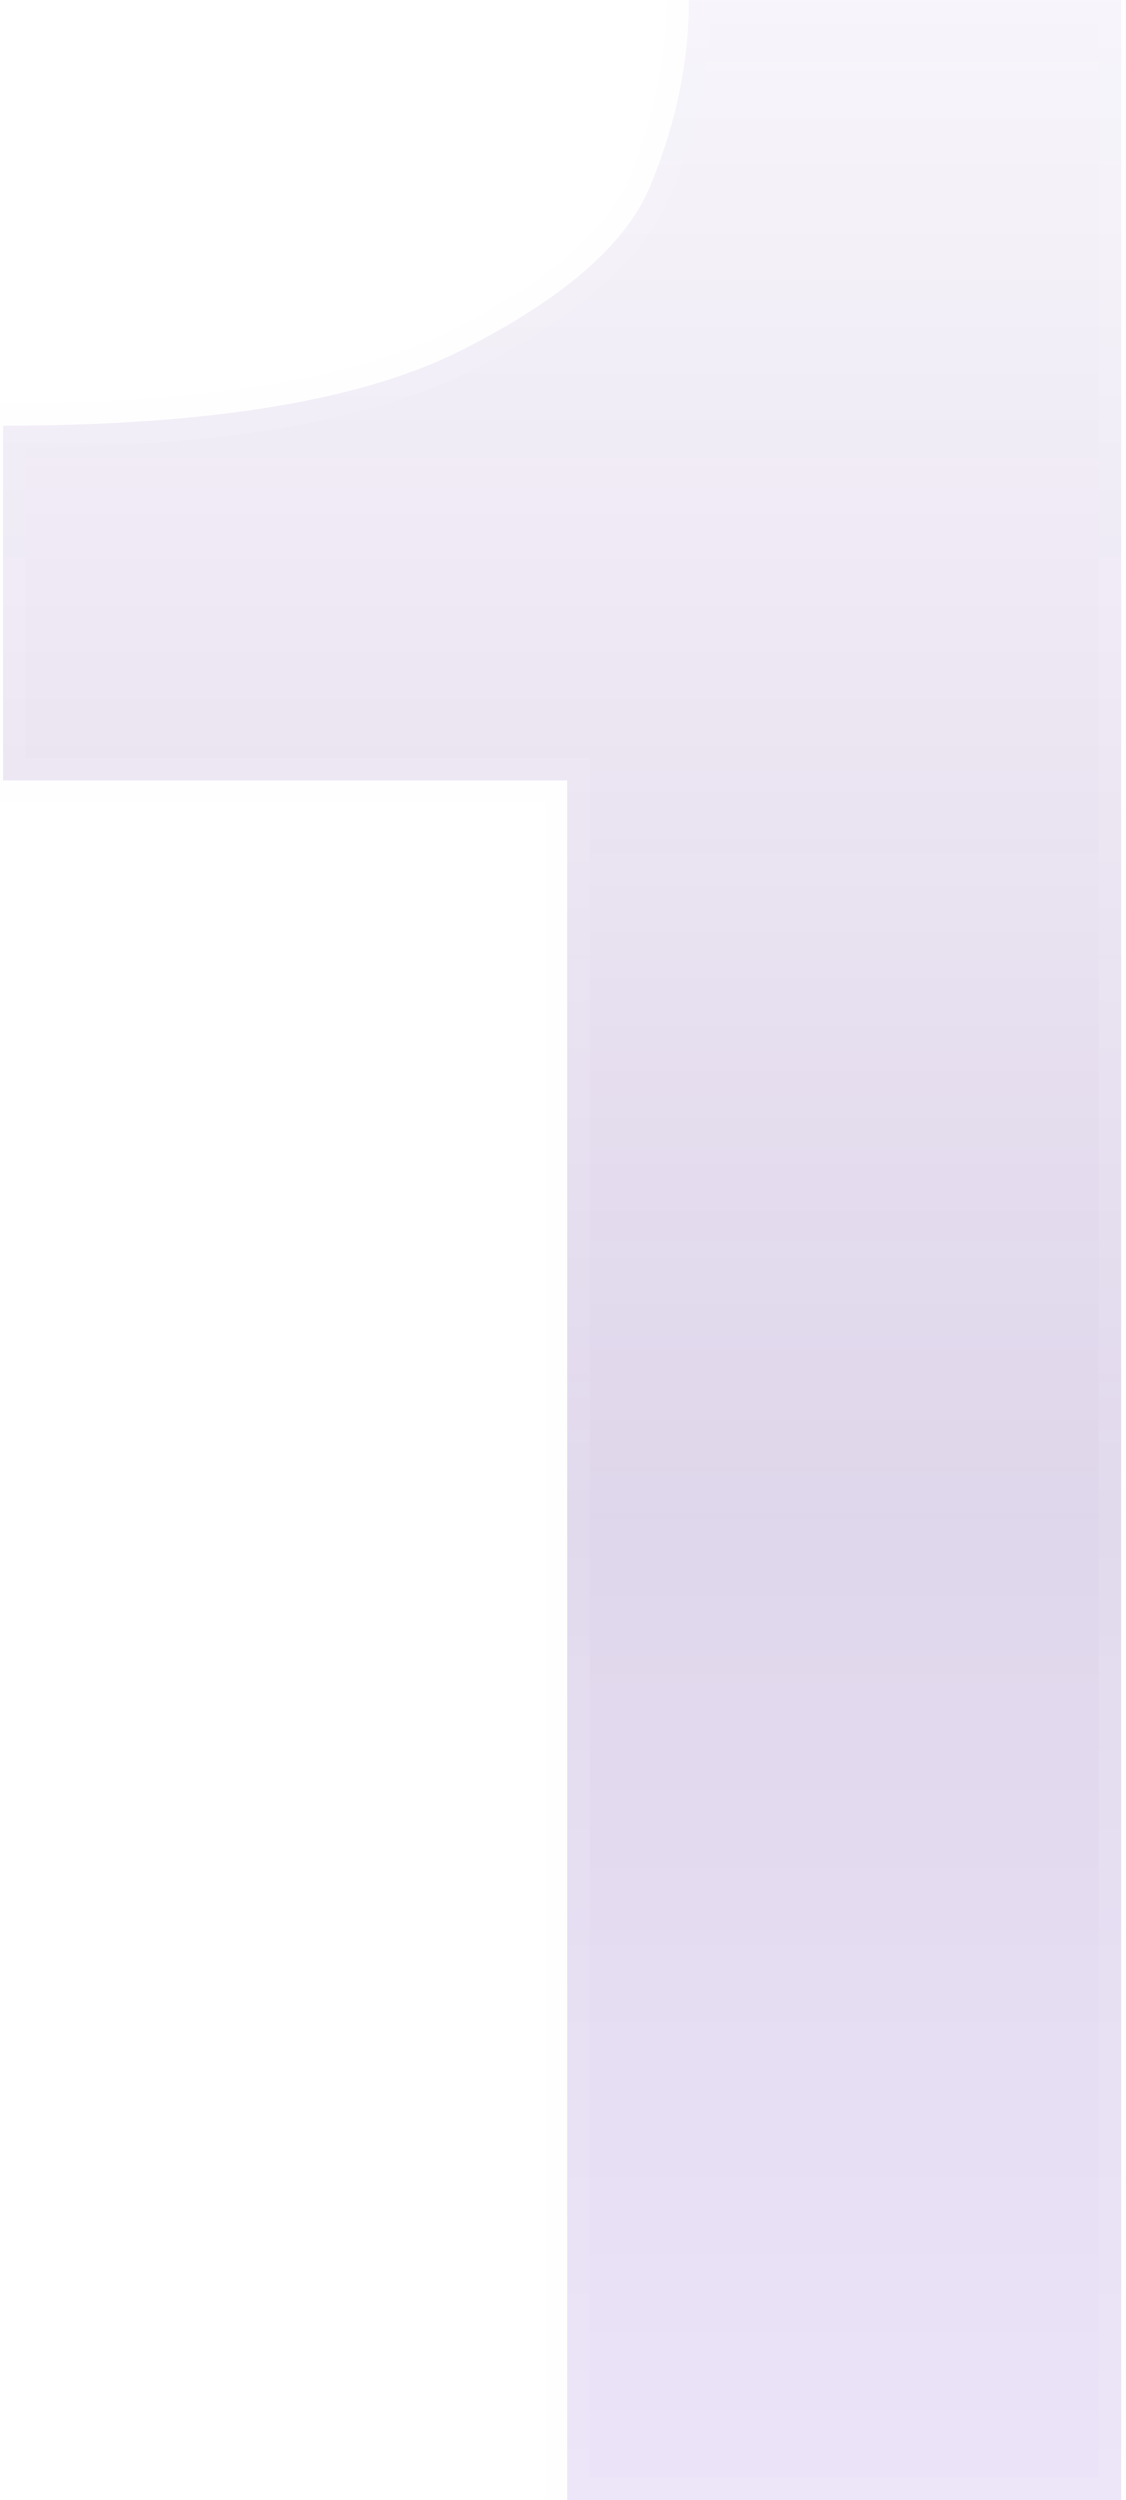 <?xml version="1.0" encoding="UTF-8"?> <svg xmlns="http://www.w3.org/2000/svg" width="50" height="111" viewBox="0 0 50 111" fill="none"><g opacity="0.5"><mask id="path-1-outside-1_212_96" maskUnits="userSpaceOnUse" x="-1" y="-1" width="52" height="113" fill="black"><rect fill="white" x="-1" y="-1" width="52" height="113"></rect><path d="M49.786 -1.43051e-06V111H25.186V34.65H0.136V18.9C9.436 18.9 16.286 17.75 20.686 15.45C25.186 13.15 27.936 10.7 28.936 8.1C30.036 5.4 30.586 2.7 30.586 -1.43051e-06H49.786Z"></path></mask><g filter="url(#filter0_i_212_96)"><path d="M49.786 -1.43051e-06V111H25.186V34.65H0.136V18.9C9.436 18.9 16.286 17.75 20.686 15.45C25.186 13.15 27.936 10.7 28.936 8.1C30.036 5.4 30.586 2.7 30.586 -1.43051e-06H49.786Z" fill="#712FFF" fill-opacity="0.02"></path><path d="M49.786 -1.43051e-06V111H25.186V34.65H0.136V18.9C9.436 18.9 16.286 17.75 20.686 15.45C25.186 13.15 27.936 10.7 28.936 8.1C30.036 5.4 30.586 2.7 30.586 -1.43051e-06H49.786Z" fill="url(#paint0_linear_212_96)"></path></g><path d="M49.786 -1.90735e-06H50.786V-1H49.786V-1.90735e-06ZM49.786 111V112H50.786V111H49.786ZM25.186 111H24.186V112H25.186V111ZM25.186 34.65H26.186V33.65H25.186V34.65ZM0.136 34.65H-0.864V35.65H0.136V34.65ZM0.136 18.9V17.9H-0.864V18.9H0.136ZM20.686 15.45L20.231 14.559L20.223 14.564L20.686 15.45ZM28.936 8.1L28.01 7.723L28.006 7.732L28.003 7.741L28.936 8.1ZM30.586 -1.90735e-06V-1H29.586V-1.90735e-06H30.586ZM48.786 -1.90735e-06V111H50.786V-1.90735e-06H48.786ZM49.786 110H25.186V112H49.786V110ZM26.186 111V34.65H24.186V111H26.186ZM25.186 33.65H0.136V35.65H25.186V33.65ZM1.136 34.65V18.9H-0.864V34.65H1.136ZM0.136 19.9C9.48 19.9 16.53 18.751 21.149 16.336L20.223 14.564C16.043 16.749 9.392 17.9 0.136 17.9V19.9ZM21.141 16.34C25.701 14.01 28.733 11.415 29.869 8.459L28.003 7.741C27.14 9.985 24.672 12.29 20.231 14.56L21.141 16.34ZM29.862 8.477C31.007 5.667 31.586 2.839 31.586 -1.90735e-06H29.586C29.586 2.561 29.065 5.133 28.01 7.723L29.862 8.477ZM30.586 1H49.786V-1H30.586V1Z" fill="#F4F0FF" fill-opacity="0.1" mask="url(#path-1-outside-1_212_96)"></path></g><defs><filter id="filter0_i_212_96" x="0.137" y="0" width="49.648" height="111" filterUnits="userSpaceOnUse" color-interpolation-filters="sRGB"><feFlood flood-opacity="0" result="BackgroundImageFix"></feFlood><feBlend mode="normal" in="SourceGraphic" in2="BackgroundImageFix" result="shape"></feBlend><feColorMatrix in="SourceAlpha" type="matrix" values="0 0 0 0 0 0 0 0 0 0 0 0 0 0 0 0 0 0 127 0" result="hardAlpha"></feColorMatrix><feOffset></feOffset><feGaussianBlur stdDeviation="6"></feGaussianBlur><feComposite in2="hardAlpha" operator="arithmetic" k2="-1" k3="1"></feComposite><feColorMatrix type="matrix" values="0 0 0 0 0.749 0 0 0 0 0.592 0 0 0 0 1 0 0 0 0.43 0"></feColorMatrix><feBlend mode="normal" in2="shape" result="effect1_innerShadow_212_96"></feBlend></filter><linearGradient id="paint0_linear_212_96" x1="26.11" y1="-17" x2="26.11" y2="155" gradientUnits="userSpaceOnUse"><stop stop-color="#3C087E" stop-opacity="0"></stop><stop offset="0.49" stop-color="#3C087E" stop-opacity="0.32"></stop><stop offset="1" stop-color="#712FFF" stop-opacity="0.12"></stop></linearGradient></defs></svg> 